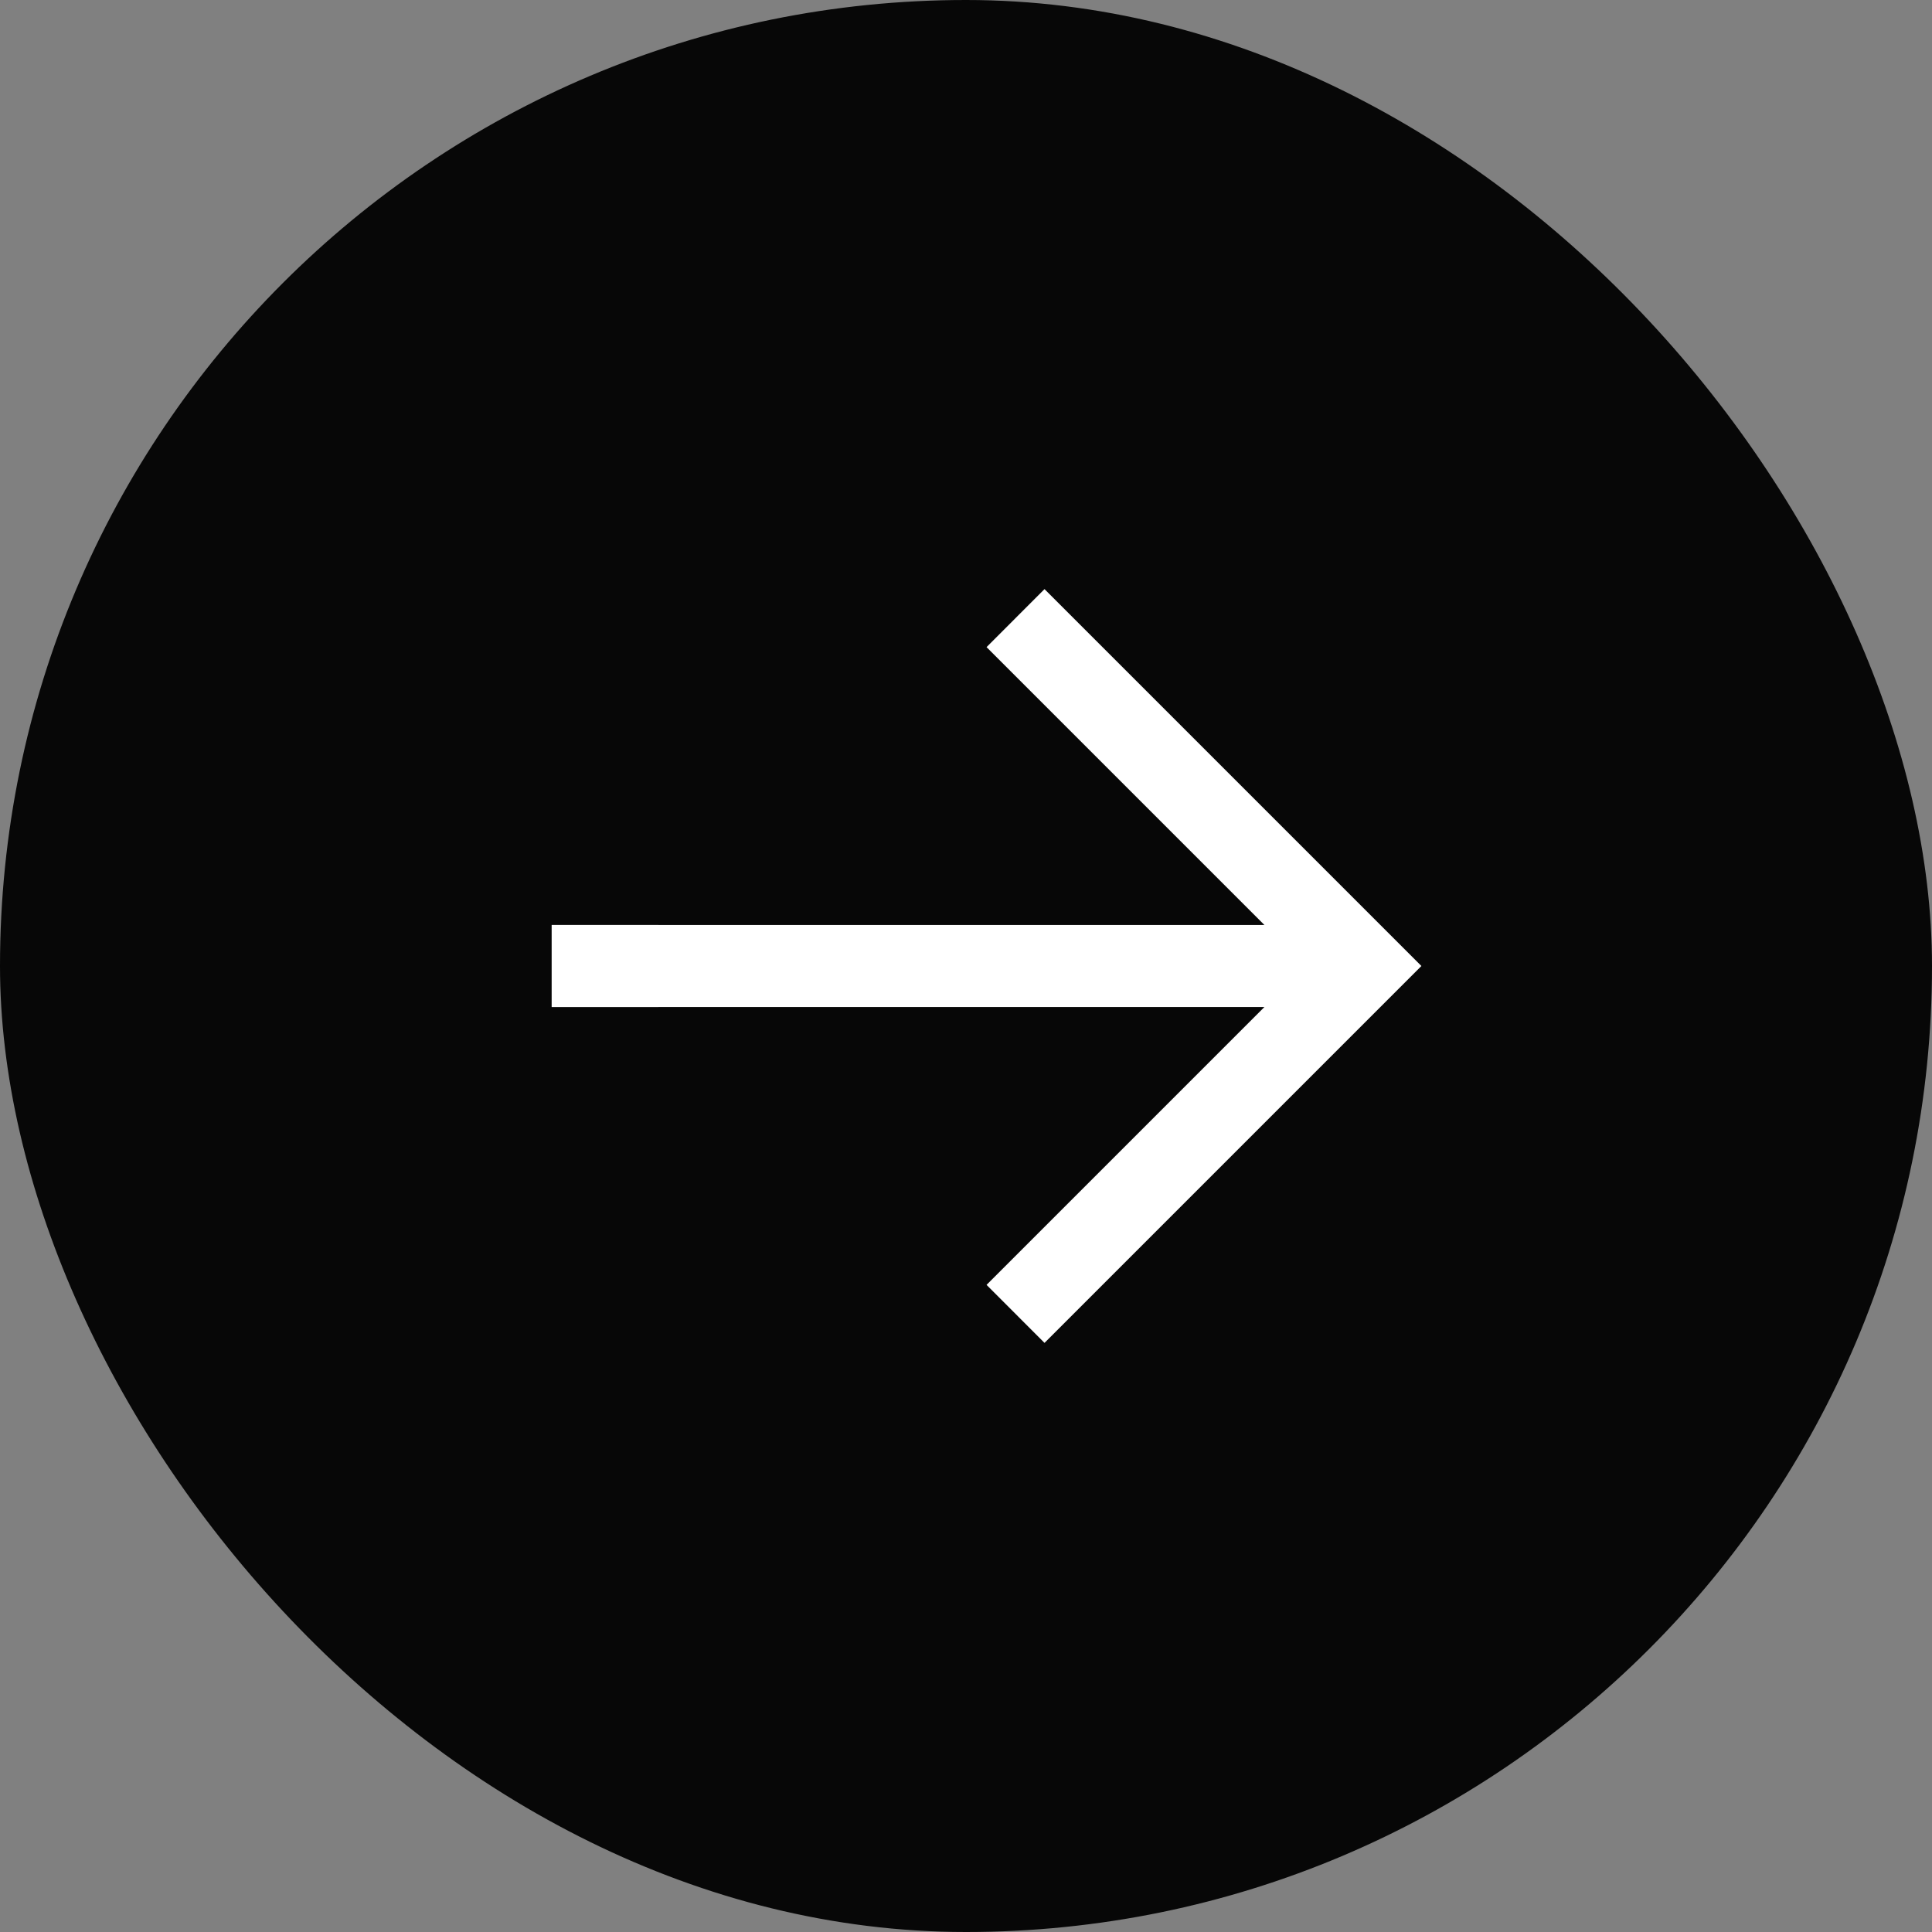 <svg xmlns="http://www.w3.org/2000/svg" width="41" height="41" viewBox="0 0 41 41" fill="none"><rect x="0" y="0" width="41" height="41" fill="#808080" stroke="none"/><rect width="41" height="41" rx="20.5" fill="#070707"></rect><path fill-rule="evenodd" clip-rule="evenodd" d="M22.166 12.502L30.164 20.5L22.166 28.498L20.936 27.267L26.833 21.37L11.707 21.371L11.707 19.629L26.833 19.63L20.936 13.733L22.166 12.502Z" fill="white"></path></svg>